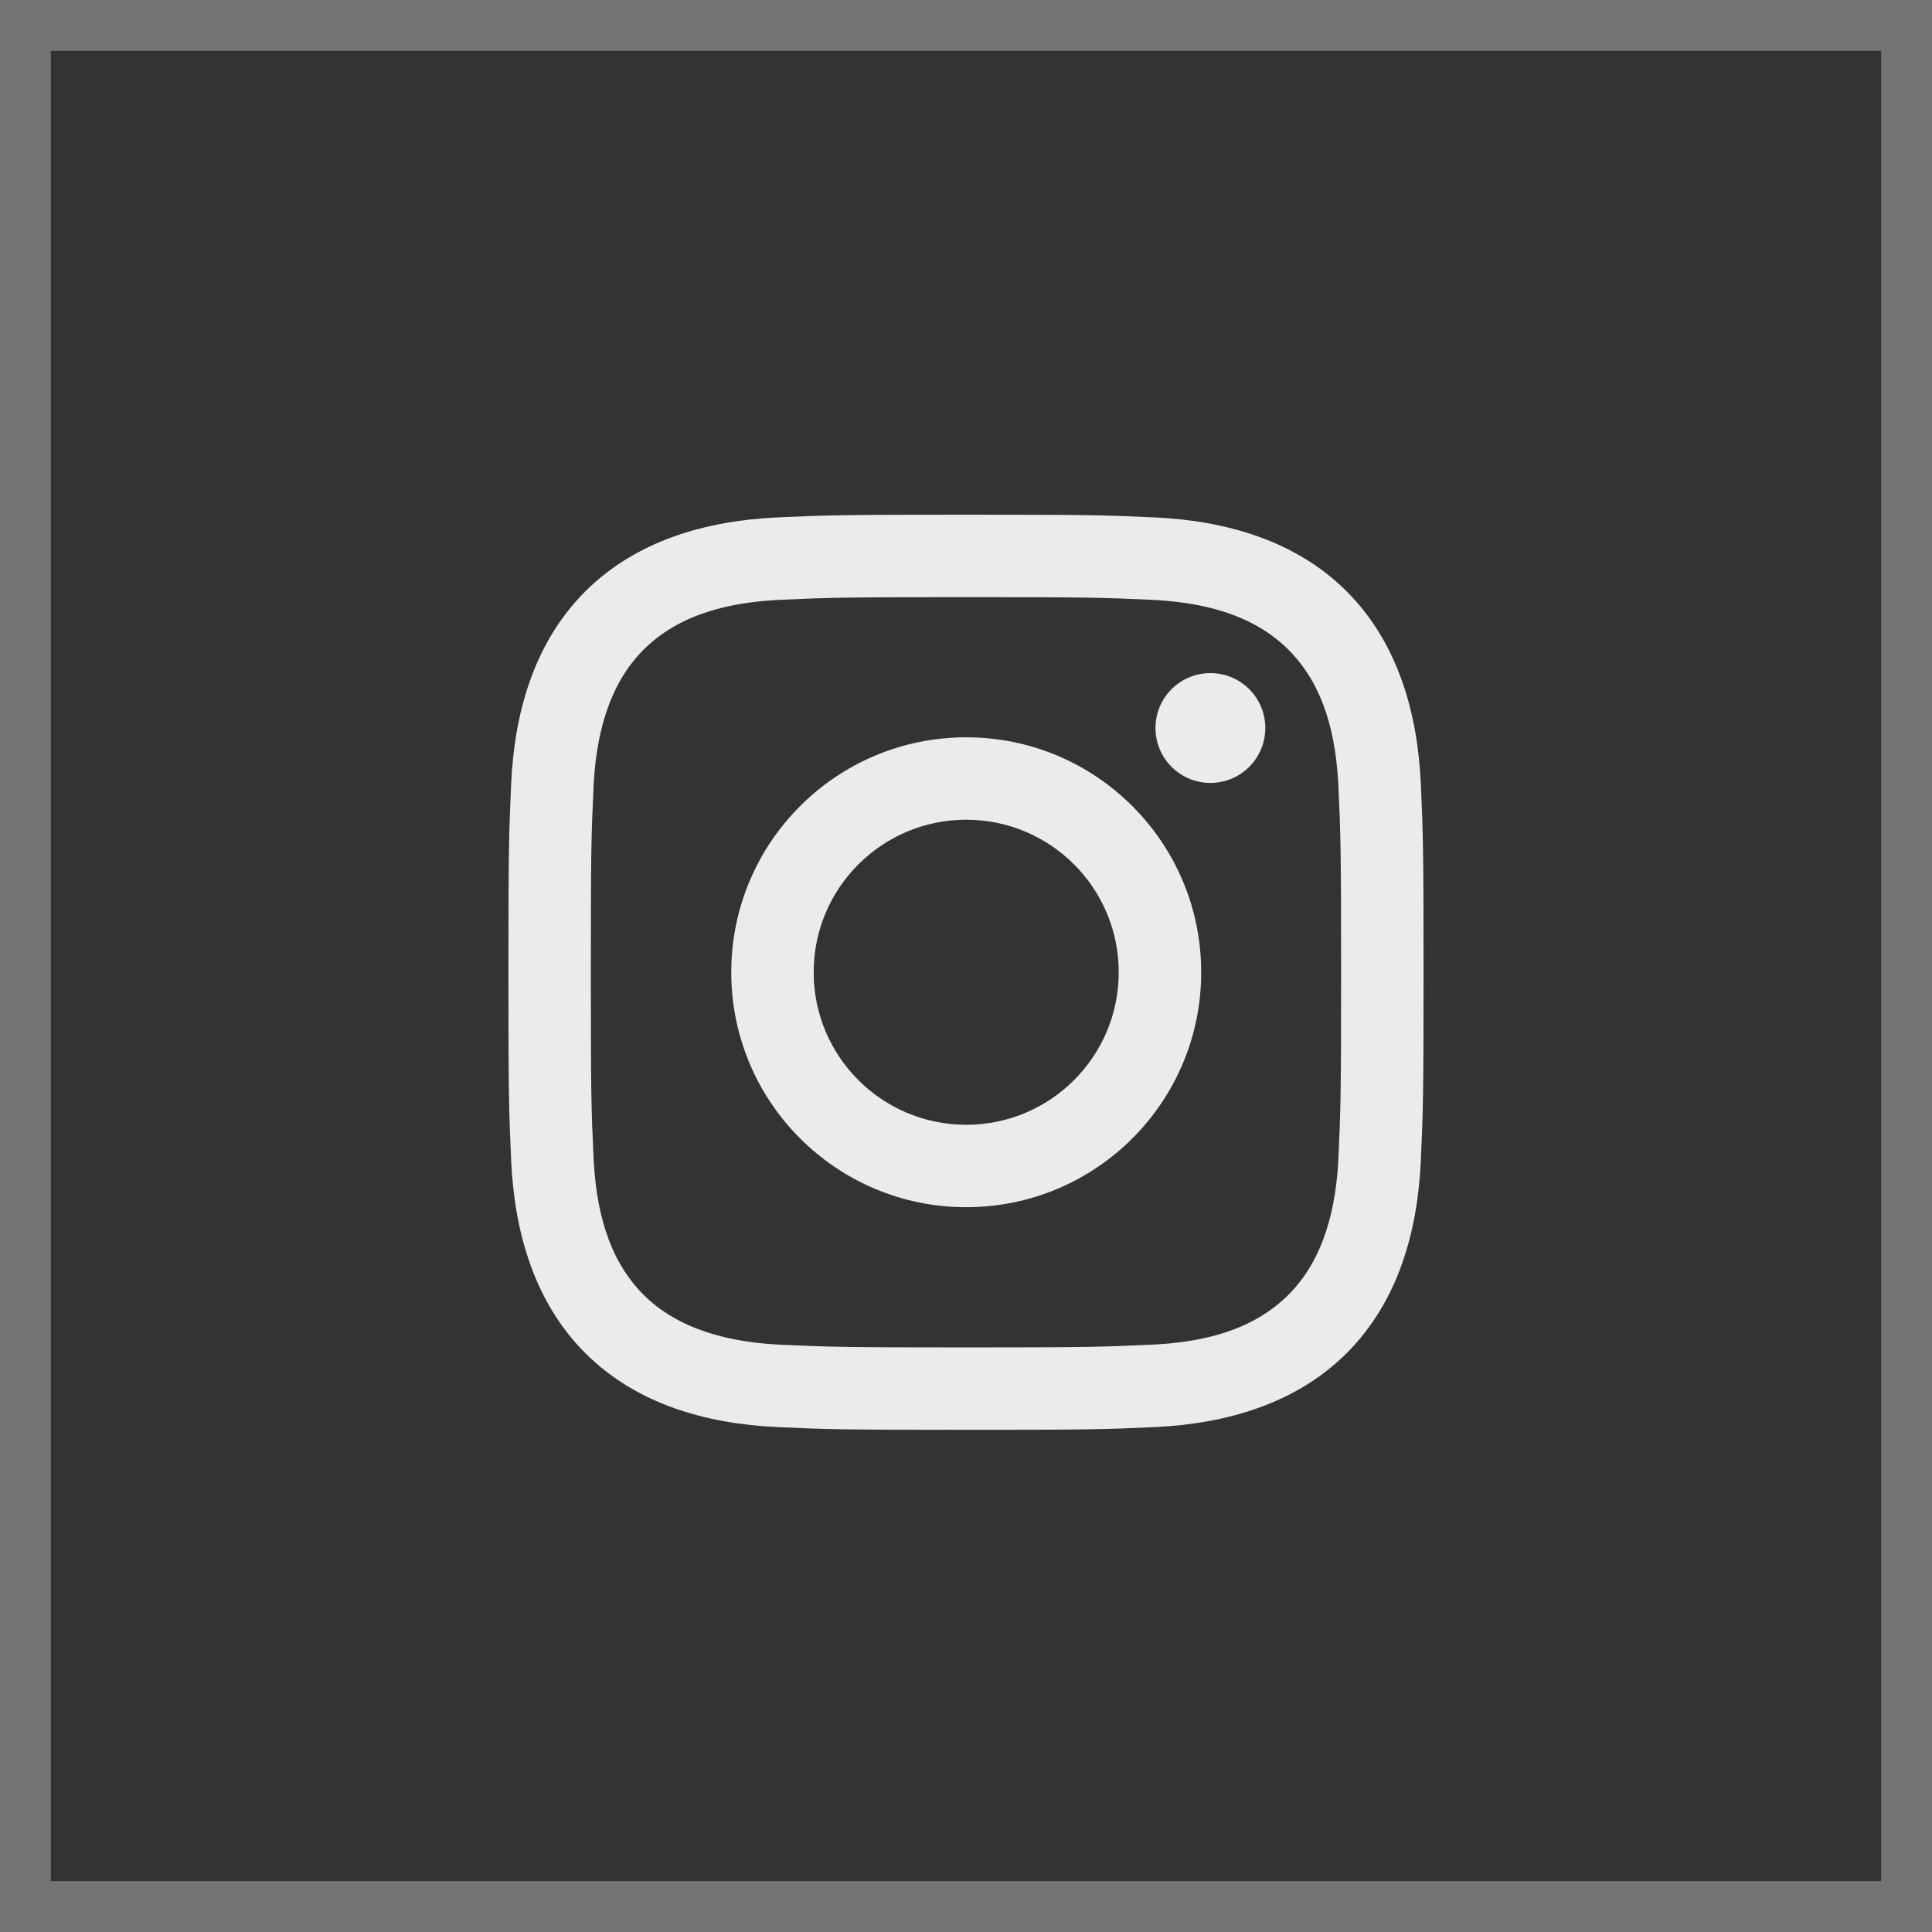 <svg xmlns="http://www.w3.org/2000/svg" width="38" height="38" viewBox="0 0 38 38" fill="none"><rect x="0" y="0" width="38" height="38" fill="#333333" stroke="none"/><rect opacity="0.8" x="0.5" y="0.5" width="37" height="37" stroke="#858585"></rect><g opacity="0.9"><path d="M19 11.745C21.403 11.745 21.688 11.754 22.637 11.797C23.618 11.842 24.628 12.066 25.343 12.78C26.064 13.502 26.281 14.502 26.326 15.486C26.369 16.435 26.378 16.72 26.378 19.123C26.378 21.526 26.369 21.811 26.326 22.76C26.282 23.735 26.053 24.756 25.343 25.466C24.621 26.187 23.622 26.404 22.637 26.449C21.688 26.492 21.403 26.502 19 26.502C16.597 26.502 16.312 26.492 15.363 26.449C14.395 26.405 13.361 26.171 12.657 25.466C11.94 24.748 11.719 23.738 11.674 22.76C11.63 21.811 11.621 21.526 11.621 19.123C11.621 16.72 11.63 16.435 11.674 15.486C11.718 14.514 11.949 13.488 12.657 12.78C13.377 12.06 14.382 11.842 15.363 11.797C16.312 11.754 16.597 11.745 19 11.745ZM19 10.123C16.556 10.123 16.249 10.133 15.289 10.177C13.898 10.241 12.516 10.628 11.511 11.633C10.501 12.643 10.118 14.021 10.054 15.412C10.011 16.372 10 16.679 10 19.123C10 21.567 10.011 21.874 10.054 22.834C10.118 24.224 10.506 25.609 11.511 26.613C12.519 27.621 13.9 28.005 15.289 28.069C16.249 28.113 16.556 28.123 19 28.123C21.444 28.123 21.751 28.113 22.711 28.069C24.102 28.005 25.485 27.617 26.489 26.613C27.5 25.602 27.882 24.224 27.946 22.834C27.989 21.874 28 21.567 28 19.123C28 16.679 27.989 16.372 27.946 15.412C27.882 14.021 27.494 12.639 26.489 11.633C25.482 10.626 24.098 10.24 22.711 10.177C21.751 10.133 21.444 10.123 19 10.123Z" fill="white"></path><path d="M19.004 14.502C16.452 14.502 14.383 16.571 14.383 19.123C14.383 21.675 16.452 23.744 19.004 23.744C21.557 23.744 23.626 21.675 23.626 19.123C23.626 16.571 21.557 14.502 19.004 14.502ZM19.004 22.123C17.348 22.123 16.004 20.78 16.004 19.123C16.004 17.466 17.348 16.123 19.004 16.123C20.661 16.123 22.004 17.466 22.004 19.123C22.004 20.78 20.661 22.123 19.004 22.123Z" fill="white"></path><path d="M23.807 15.399C24.403 15.399 24.887 14.915 24.887 14.319C24.887 13.722 24.403 13.239 23.807 13.239C23.21 13.239 22.727 13.722 22.727 14.319C22.727 14.915 23.21 15.399 23.807 15.399Z" fill="white"></path></g></svg>